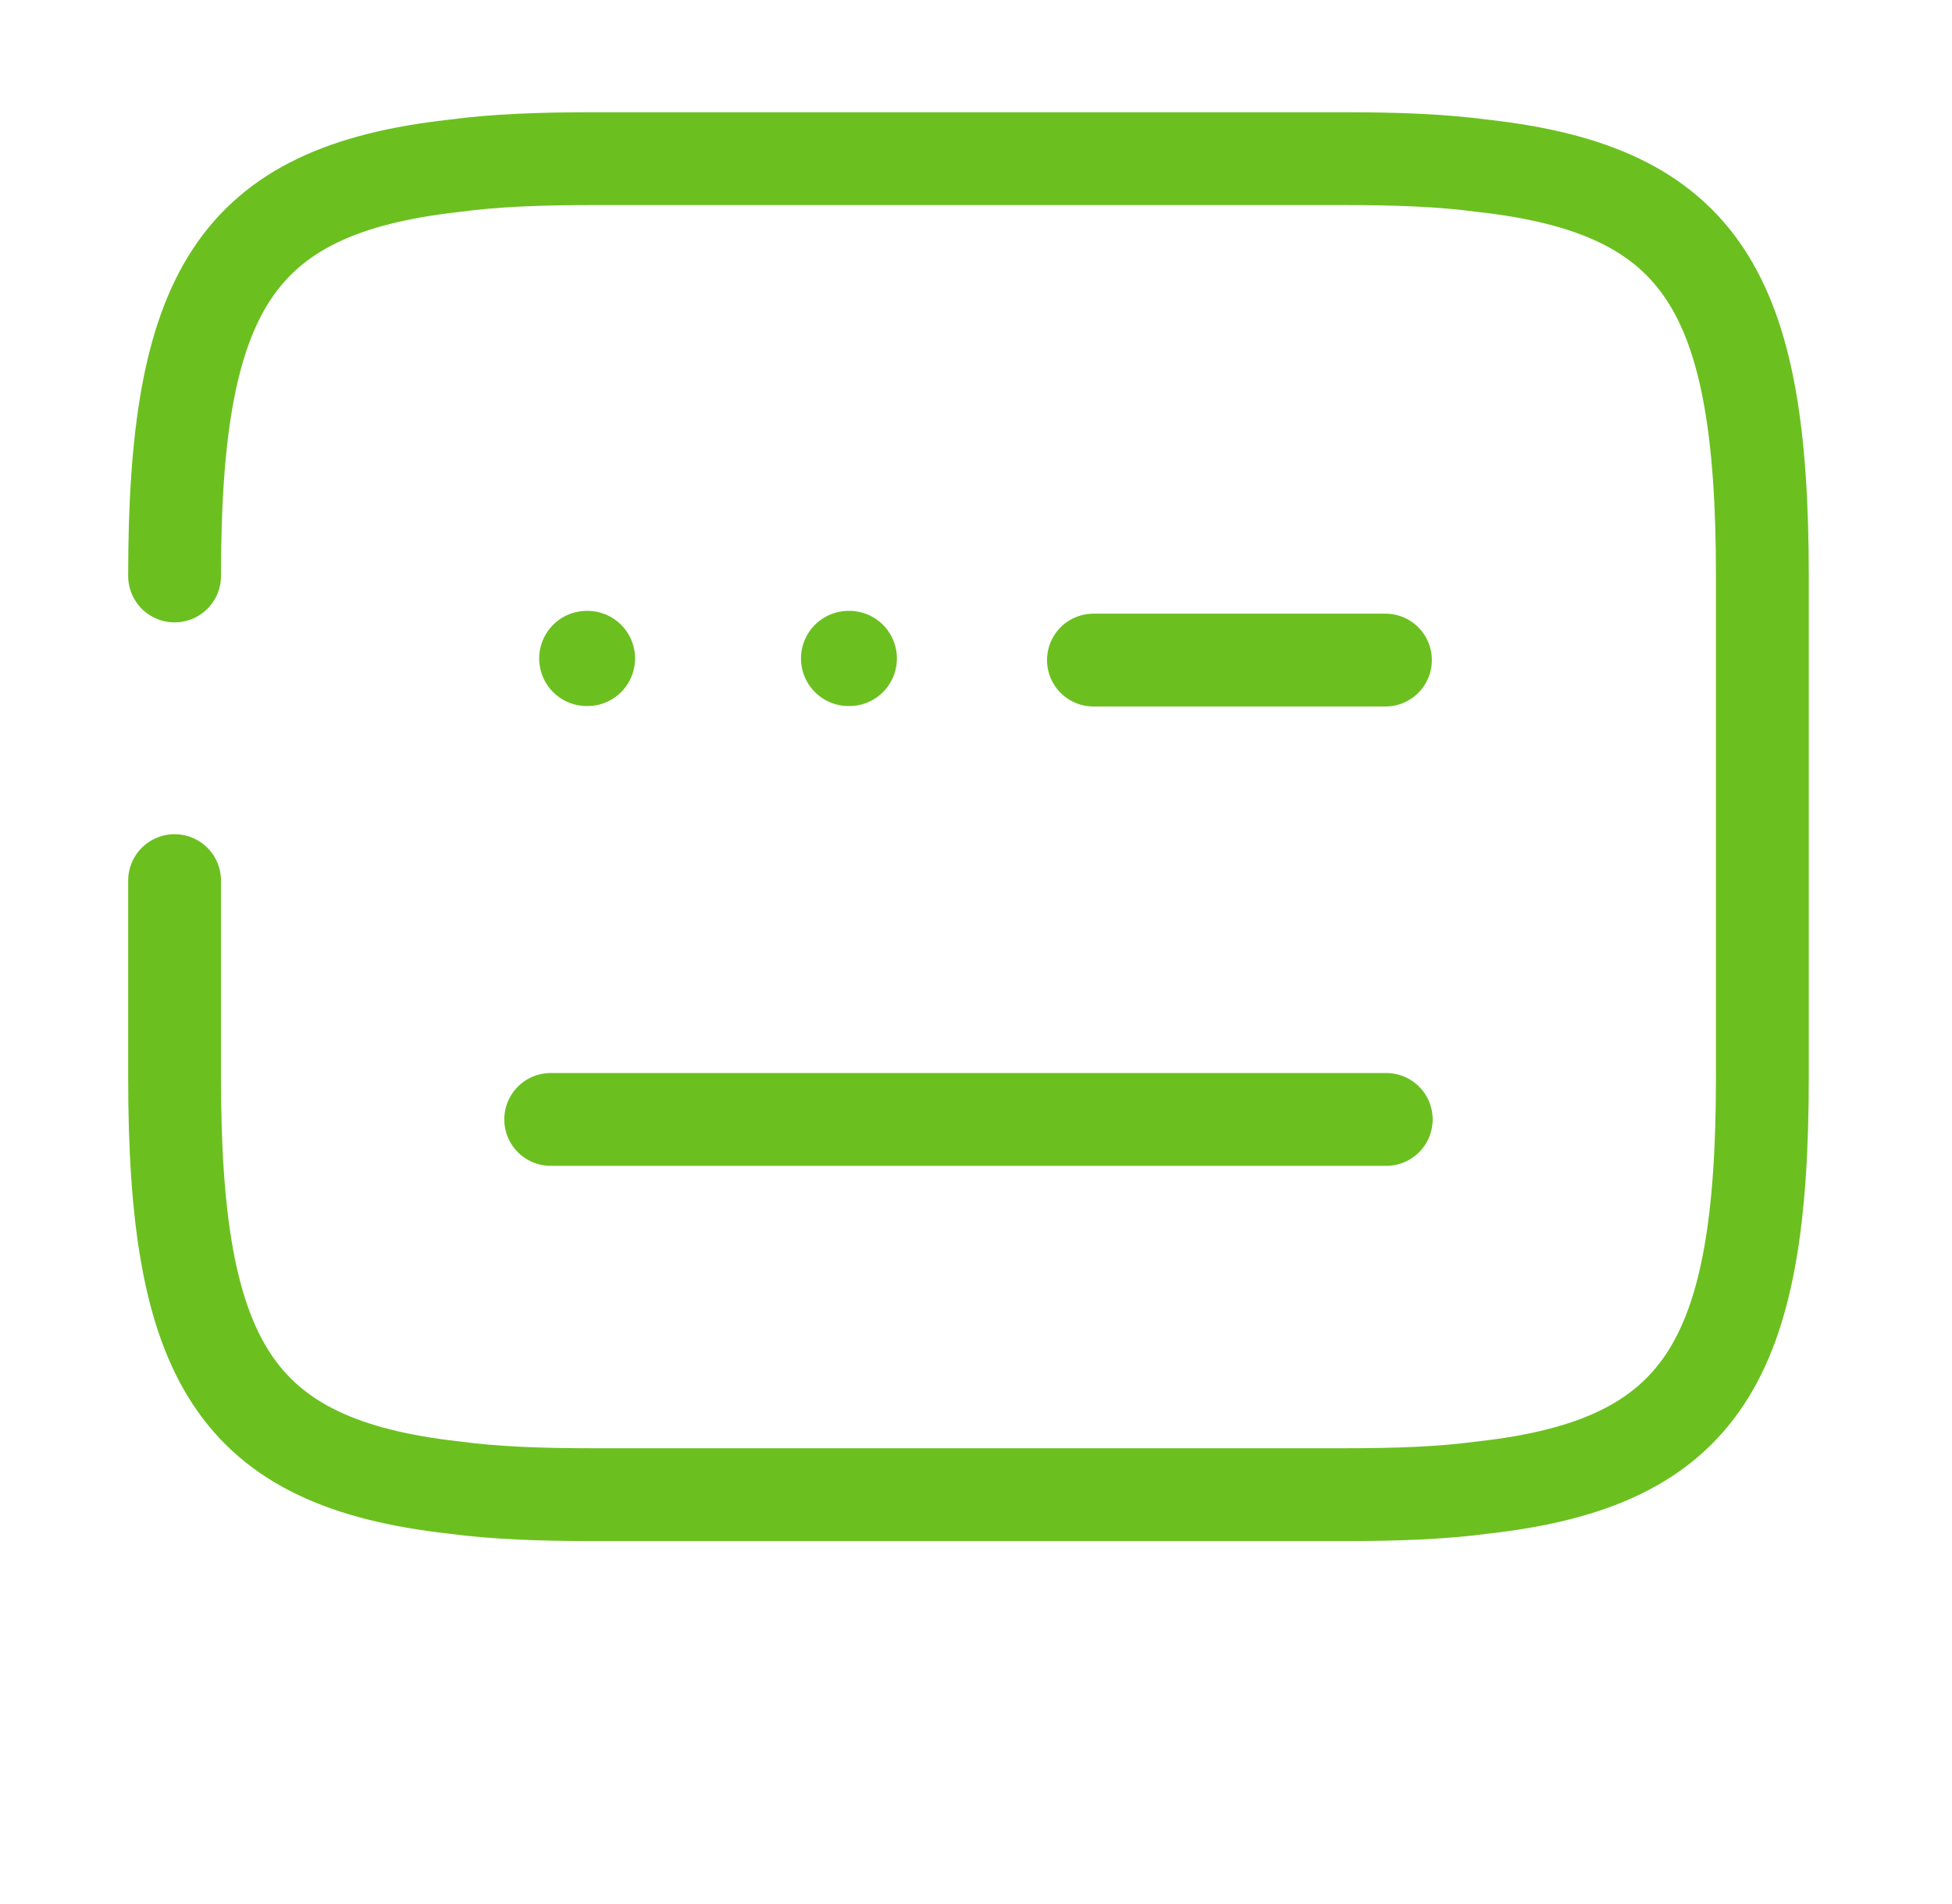 <?xml version="1.0" encoding="UTF-8"?> <svg xmlns="http://www.w3.org/2000/svg" width="41" height="40" viewBox="0 0 41 40" fill="none"><path d="M3.667 12.1C3.667 6.167 4.917 4 9.533 3.484C10.4 3.367 11.35 3.333 12.45 3.333H28.233C29.317 3.333 30.283 3.367 31.15 3.484C35.767 4 37.017 6.167 37.017 12.1V22.634C37.017 28.567 35.767 30.733 31.15 31.25C30.283 31.367 29.333 31.4 28.233 31.4H12.45C11.367 31.4 10.4 31.367 9.533 31.25C4.917 30.733 3.667 28.567 3.667 22.634V18.5" stroke="#6BC020" stroke-width="1.95" stroke-linecap="round" stroke-linejoin="round"></path><path d="M22.967 13.867H29.1" stroke="#6BC020" stroke-width="1.95" stroke-linecap="round" stroke-linejoin="round"></path><path d="M11.567 23.517H11.6H29.117" stroke="#6BC020" stroke-width="1.95" stroke-linecap="round" stroke-linejoin="round"></path><path d="M12.325 13.833H12.339" stroke="#6BC020" stroke-width="2" stroke-linecap="round" stroke-linejoin="round"></path><path d="M17.824 13.833H17.839" stroke="#6BC020" stroke-width="2" stroke-linecap="round" stroke-linejoin="round"></path></svg> 
